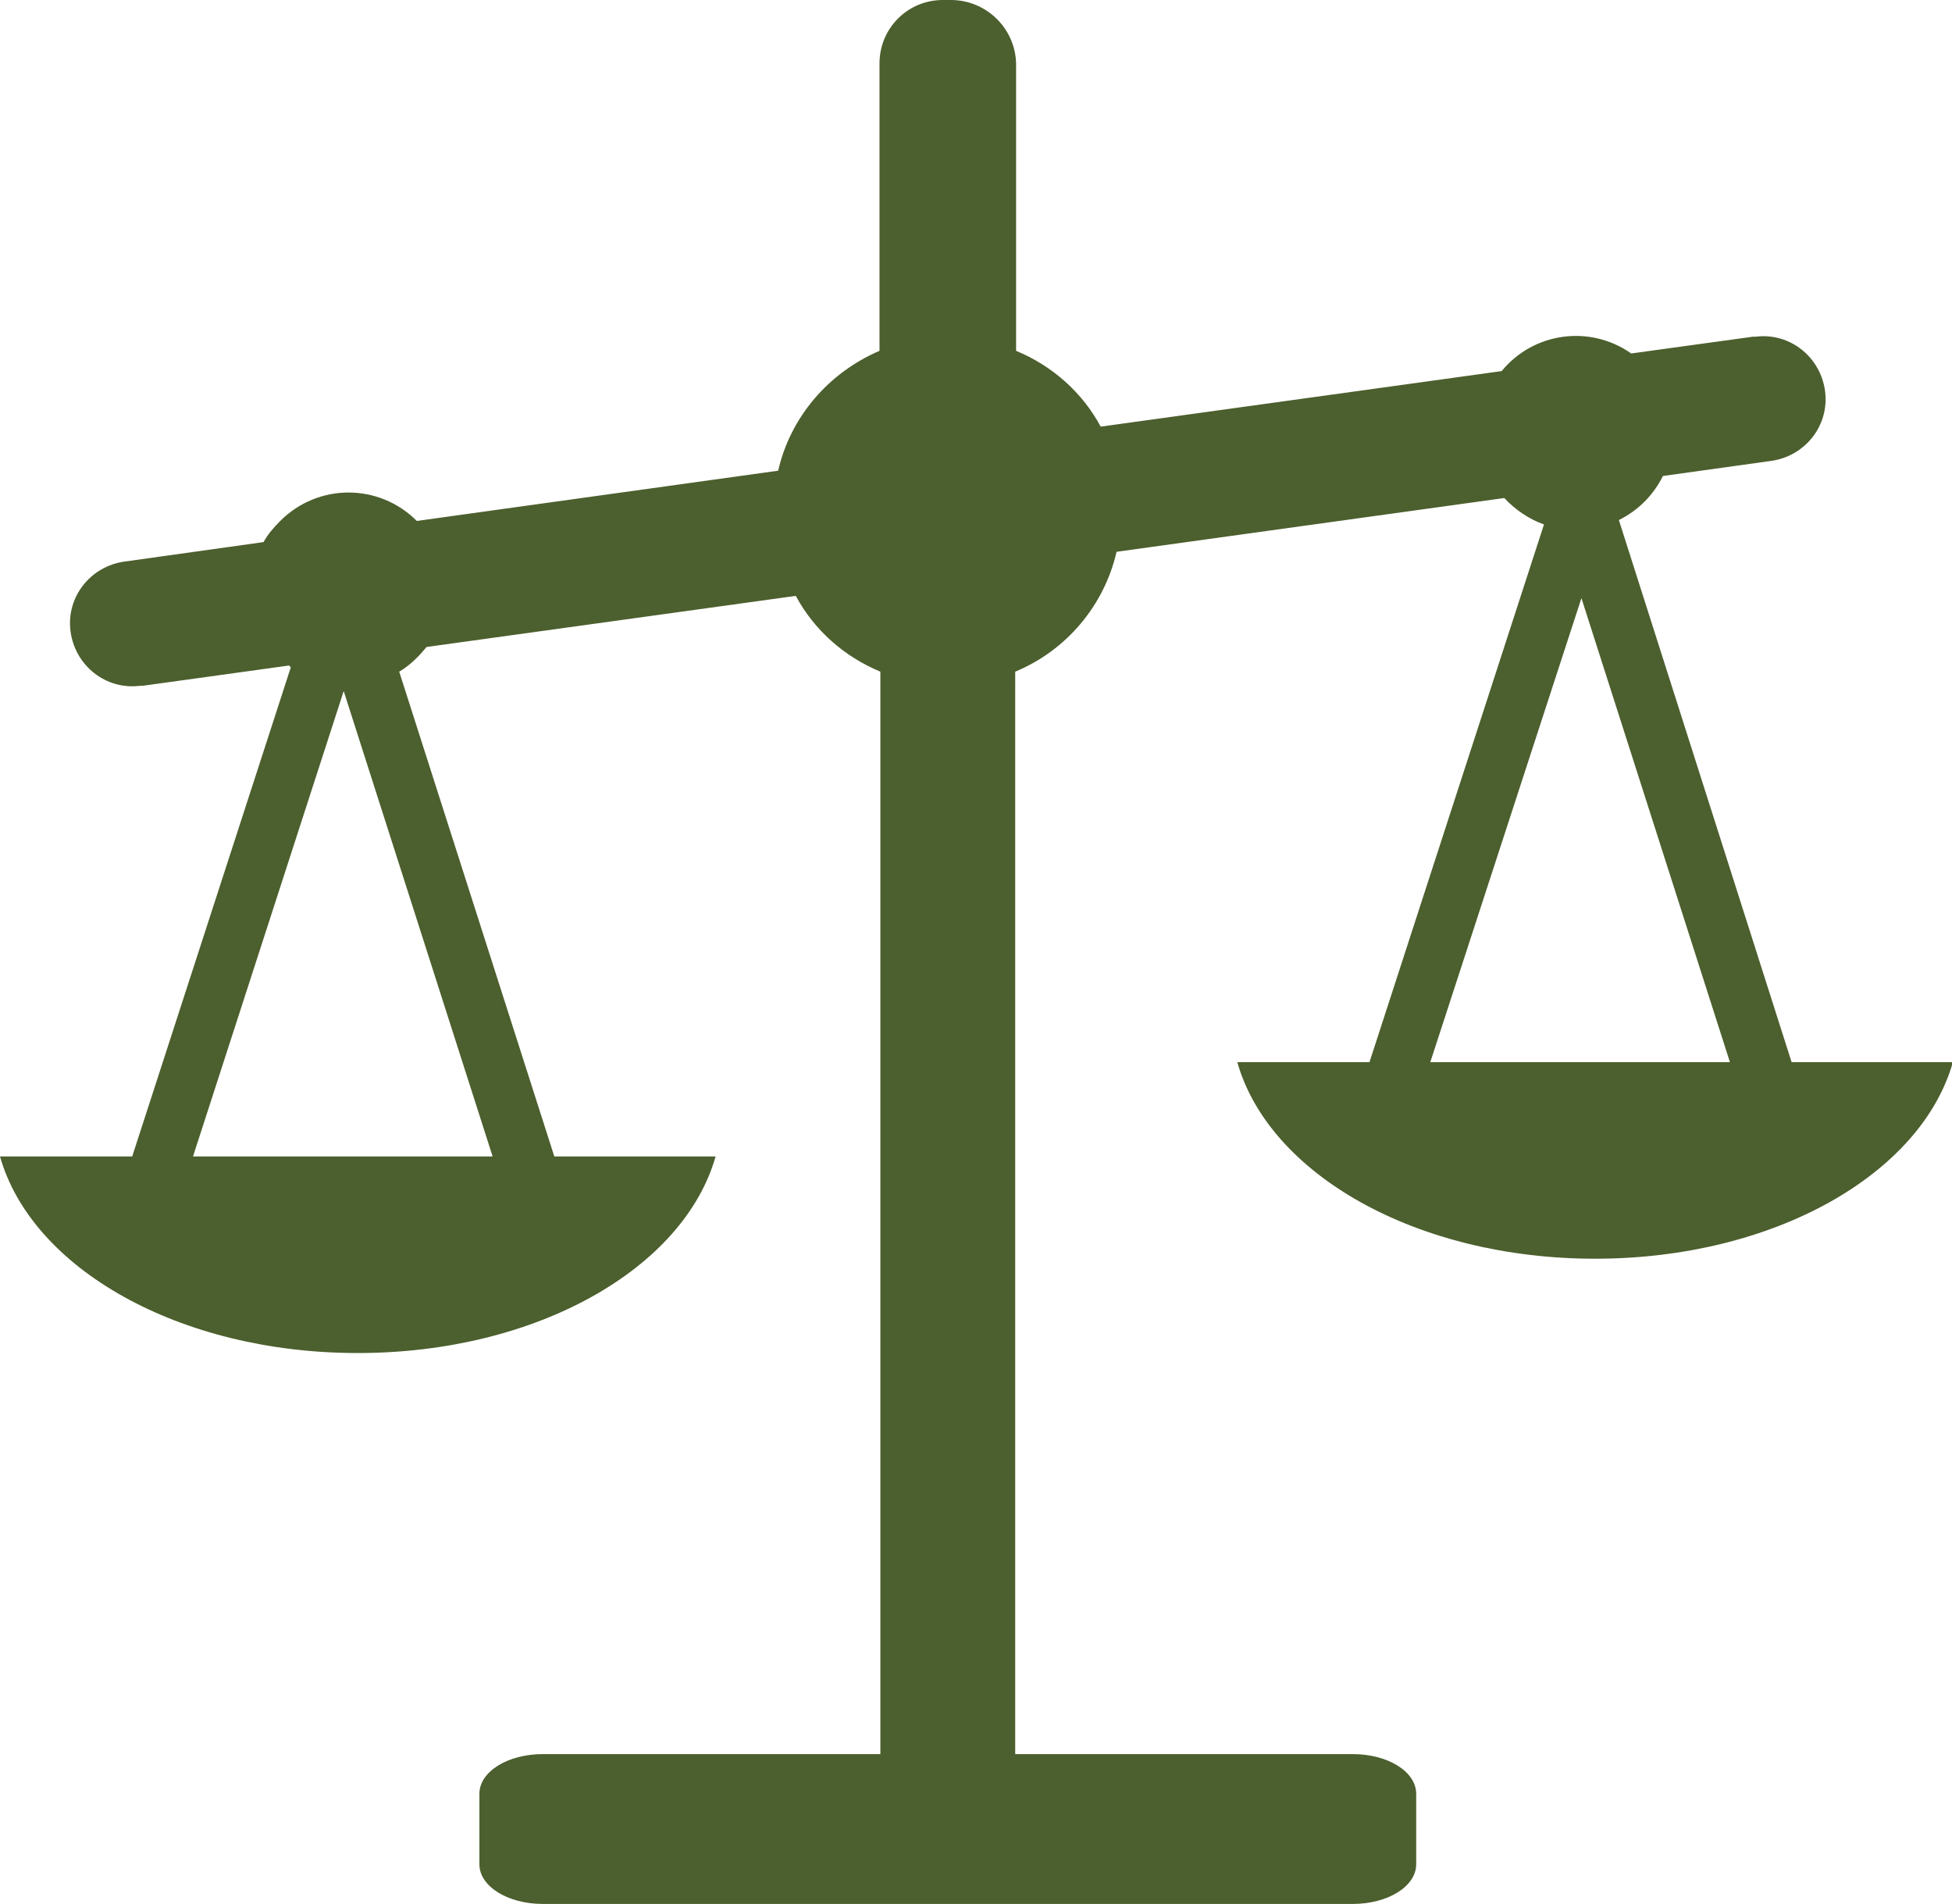 <?xml version="1.0" encoding="UTF-8"?>
<svg id="Livello_2" data-name="Livello 2" xmlns="http://www.w3.org/2000/svg" viewBox="0 0 22.15 21.6">
  <defs>
    <style>
      .cls-1 {
        fill: #4c5f2e;
        isolation: isolate;
        stroke-width: 0px;
      }
    </style>
  </defs>
  <g id="Livello_1-2" data-name="Livello 1">
    <g id="Raggruppa_8" data-name="Raggruppa 8">
      <g id="Raggruppa_7" data-name="Raggruppa 7">
        <path id="Tracciato_16" data-name="Tracciato 16" class="cls-1" d="M0,13.12c.36,1.27,2.03,2.23,4.06,2.23s3.7-.96,4.06-2.23h-1.83l-1.76-5.5c.12-.07.22-.17.31-.28l4.19-.58c.21.39.55.69.96.86v12.28h-3.83c-.4,0-.72.2-.72.45v.8c0,.25.32.45.72.45h9.19c.4,0,.72-.2.72-.45v-.8c0-.25-.32-.45-.72-.45h-3.83V7.62c.58-.24,1.01-.75,1.15-1.36l4.4-.61c.12.13.28.24.45.3l-1.98,6.1h-1.5c.36,1.27,2.03,2.23,4.06,2.23s3.7-.96,4.06-2.23h-1.83l-1.96-6.15c.22-.11.39-.28.5-.5l1.22-.17c.39-.05.67-.4.62-.79-.05-.39-.4-.67-.79-.62,0,0-.02,0-.03,0l-1.38.19c-.47-.33-1.11-.24-1.47.2l-4.55.63c-.21-.39-.55-.69-.96-.86V.72C11.52.32,11.19,0,10.79,0h0s-.09,0-.09,0c-.4,0-.72.32-.72.72v3.26c-.58.25-1.01.75-1.15,1.36l-4.1.57c-.43-.43-1.12-.43-1.55,0-.07.07-.14.15-.19.24l-1.57.22c-.39.05-.67.4-.62.79.05.39.4.67.79.62,0,0,.02,0,.03,0l1.66-.23.02.02-1.8,5.55H0ZM17.94,6.77l1.69,5.28h-3.4l1.72-5.28ZM3.9,7.84l1.69,5.28h-3.4l1.71-5.28Z"/>
      </g>
    </g>
  </g>
</svg>